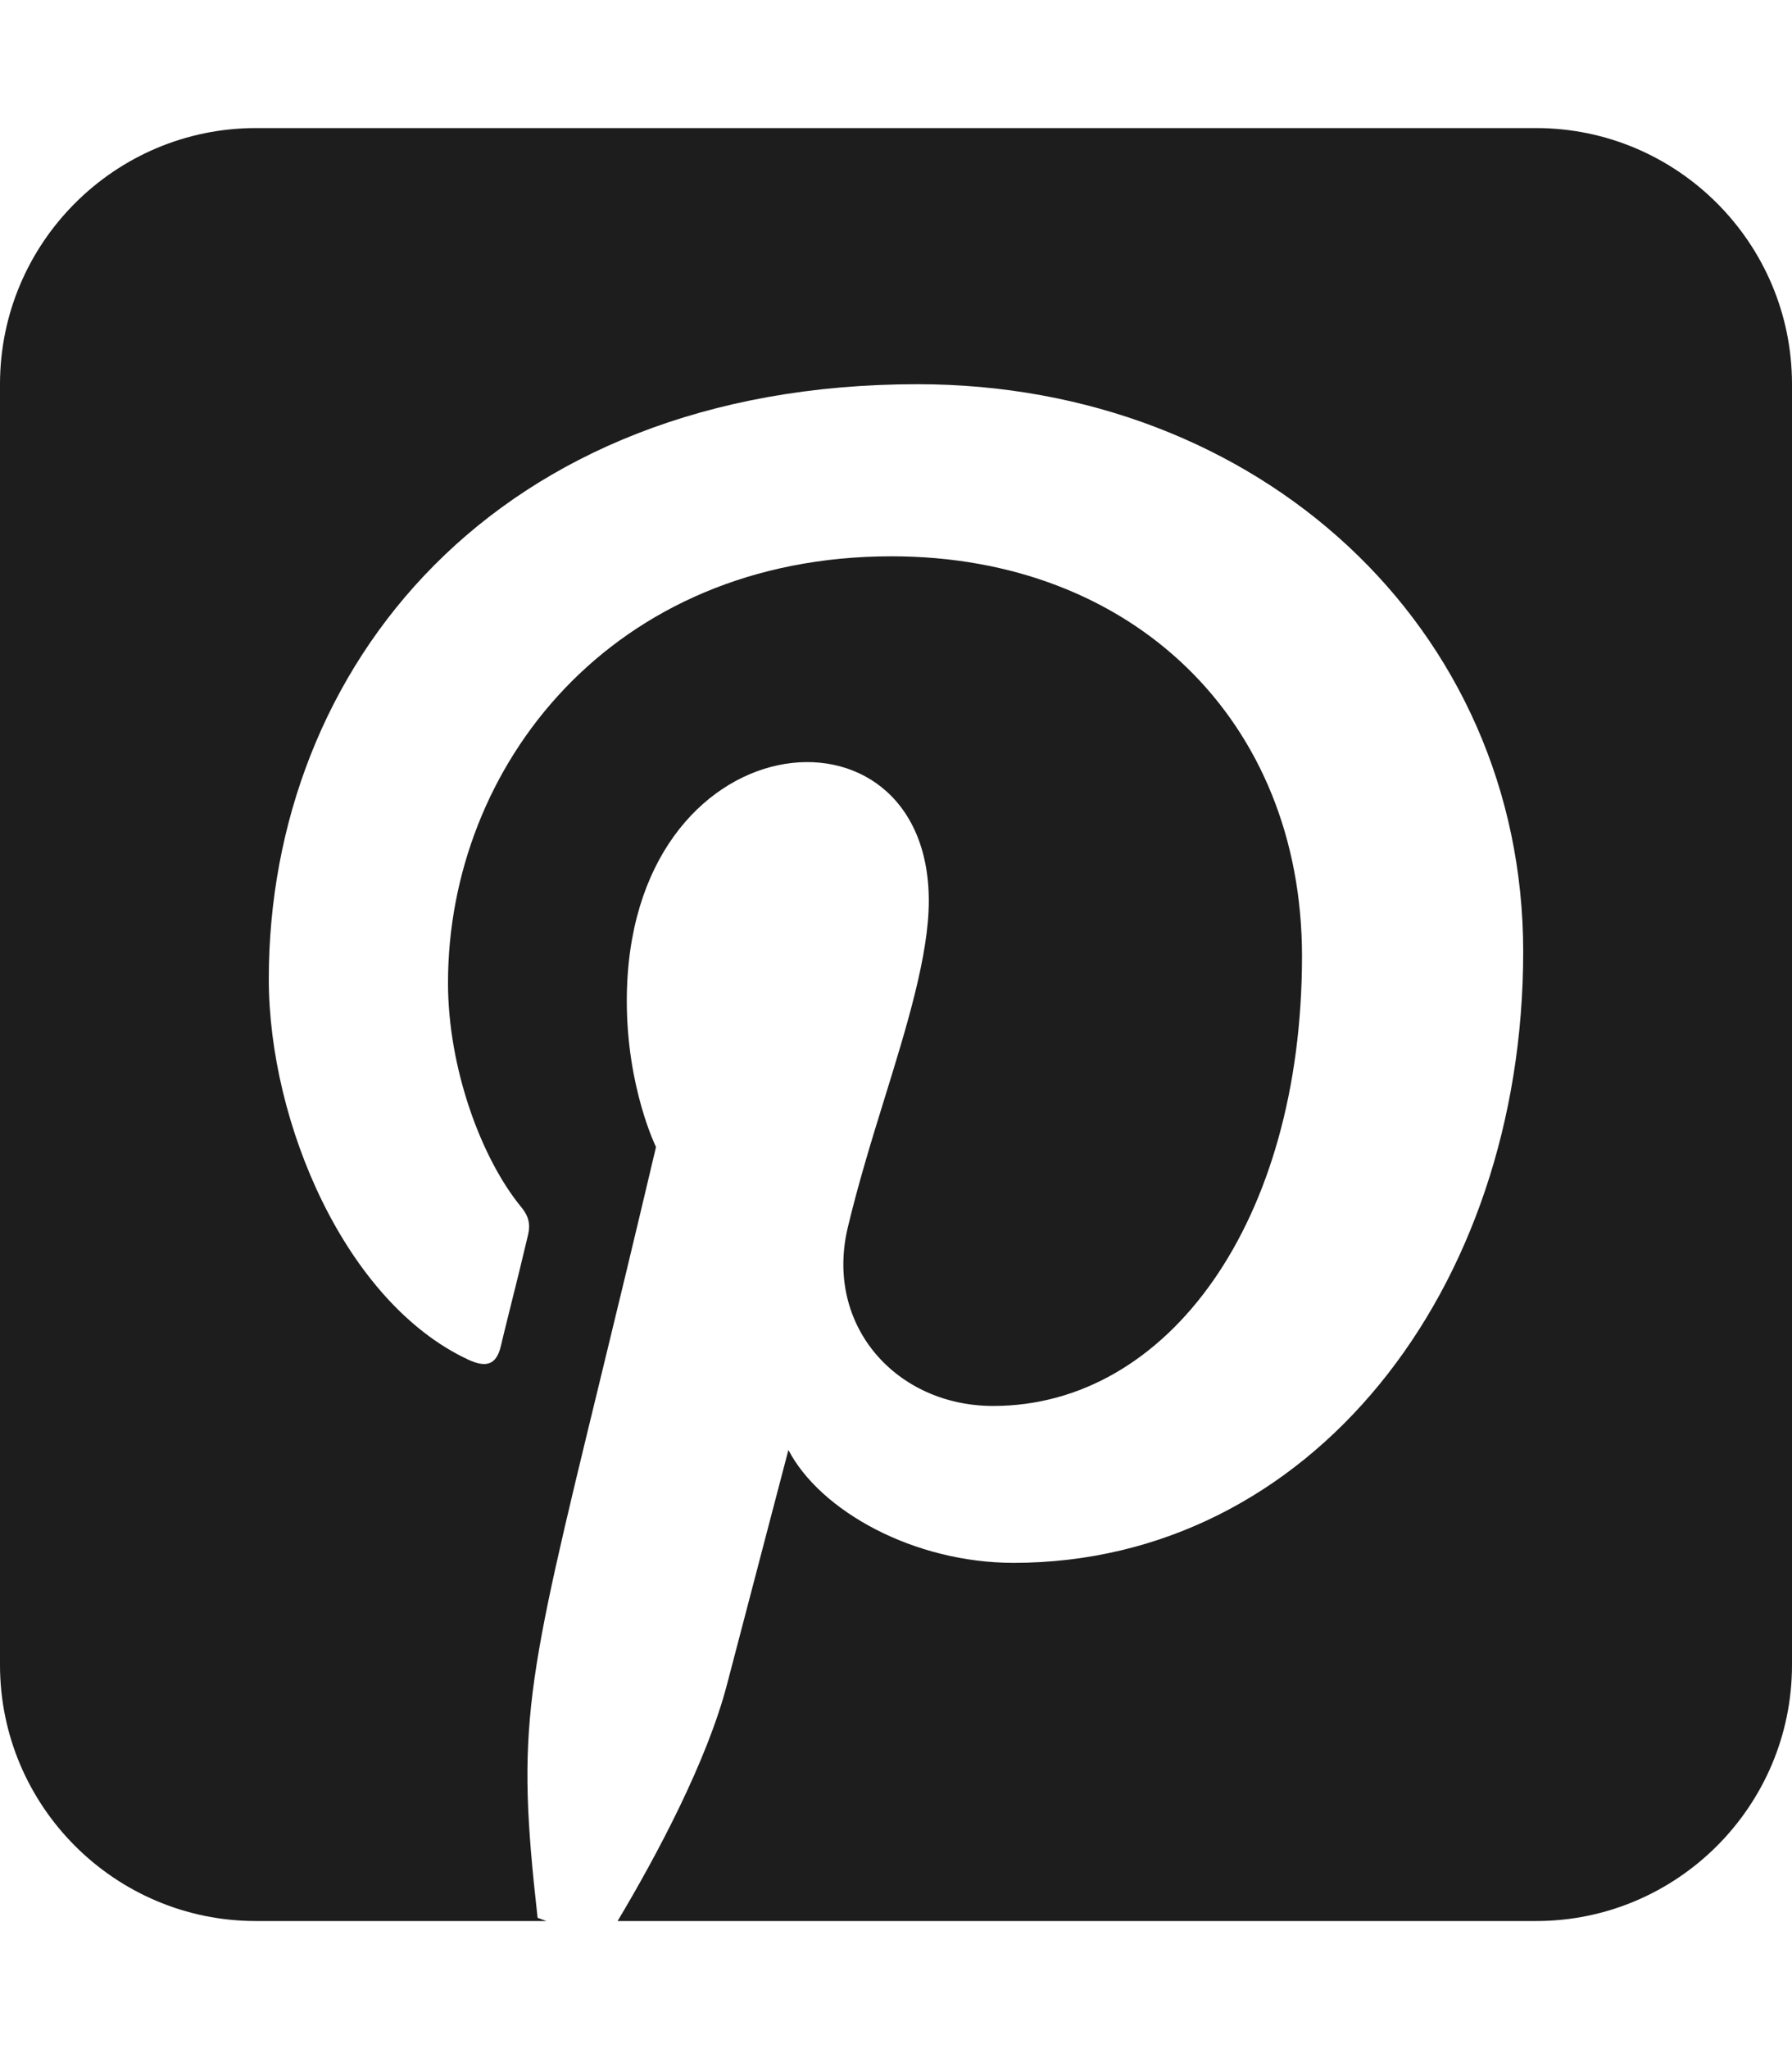 <?xml version="1.0" encoding="UTF-8"?> <svg xmlns="http://www.w3.org/2000/svg" version="1.2" viewBox="0 0 448 512" width="448" height="512"><title>square-pinterest-brands</title><style> .s0 { fill: #1d1d1d } </style><g id="Layer 1"><path class="s0" d="m384 32h-320c-35.3 0-64 28.7-64 64v320c0 35.3 28.7 64 64 64h72.6l-2.2-0.8c-5.4-48.1-3.1-57.5 15.7-134.7 3.9-16 8.5-35 13.9-57.9 0 0-7.3-14.8-7.3-36.5 0-70.7 75.5-78 75.5-25 0 13.5-5.4 31.1-11.2 49.8-3.3 10.6-6.6 21.5-9.1 32-5.7 24.5 12.3 44.4 36.4 44.4 43.7 0 77.2-46 77.2-112.4 0-58.8-42.3-99.9-102.6-99.9-69.9 0-110.9 52.4-110.9 106.6 0 21.1 8.2 43.7 18.3 56 2 2.4 2.3 4.5 1.7 7-1.1 4.7-3.1 12.9-4.7 19.2-1 4-1.8 7.3-2.1 8.6-1.1 4.5-3.5 5.5-8.2 3.3-30.6-14.3-49.8-59.1-49.8-95.1 0-77.5 56.2-148.6 162.2-148.6 85.2 0 151.4 60.7 151.4 141.8 0 84.6-53.3 152.7-127.4 152.7-24.9 0-48.3-12.9-56.3-28.2 0 0-12.3 46.9-15.3 58.4-5 19.3-17.6 42.9-27.4 59.3h229.6c35.3 0 64-28.7 64-64v-320c0-35.3-28.7-64-64-64z"></path></g></svg> 